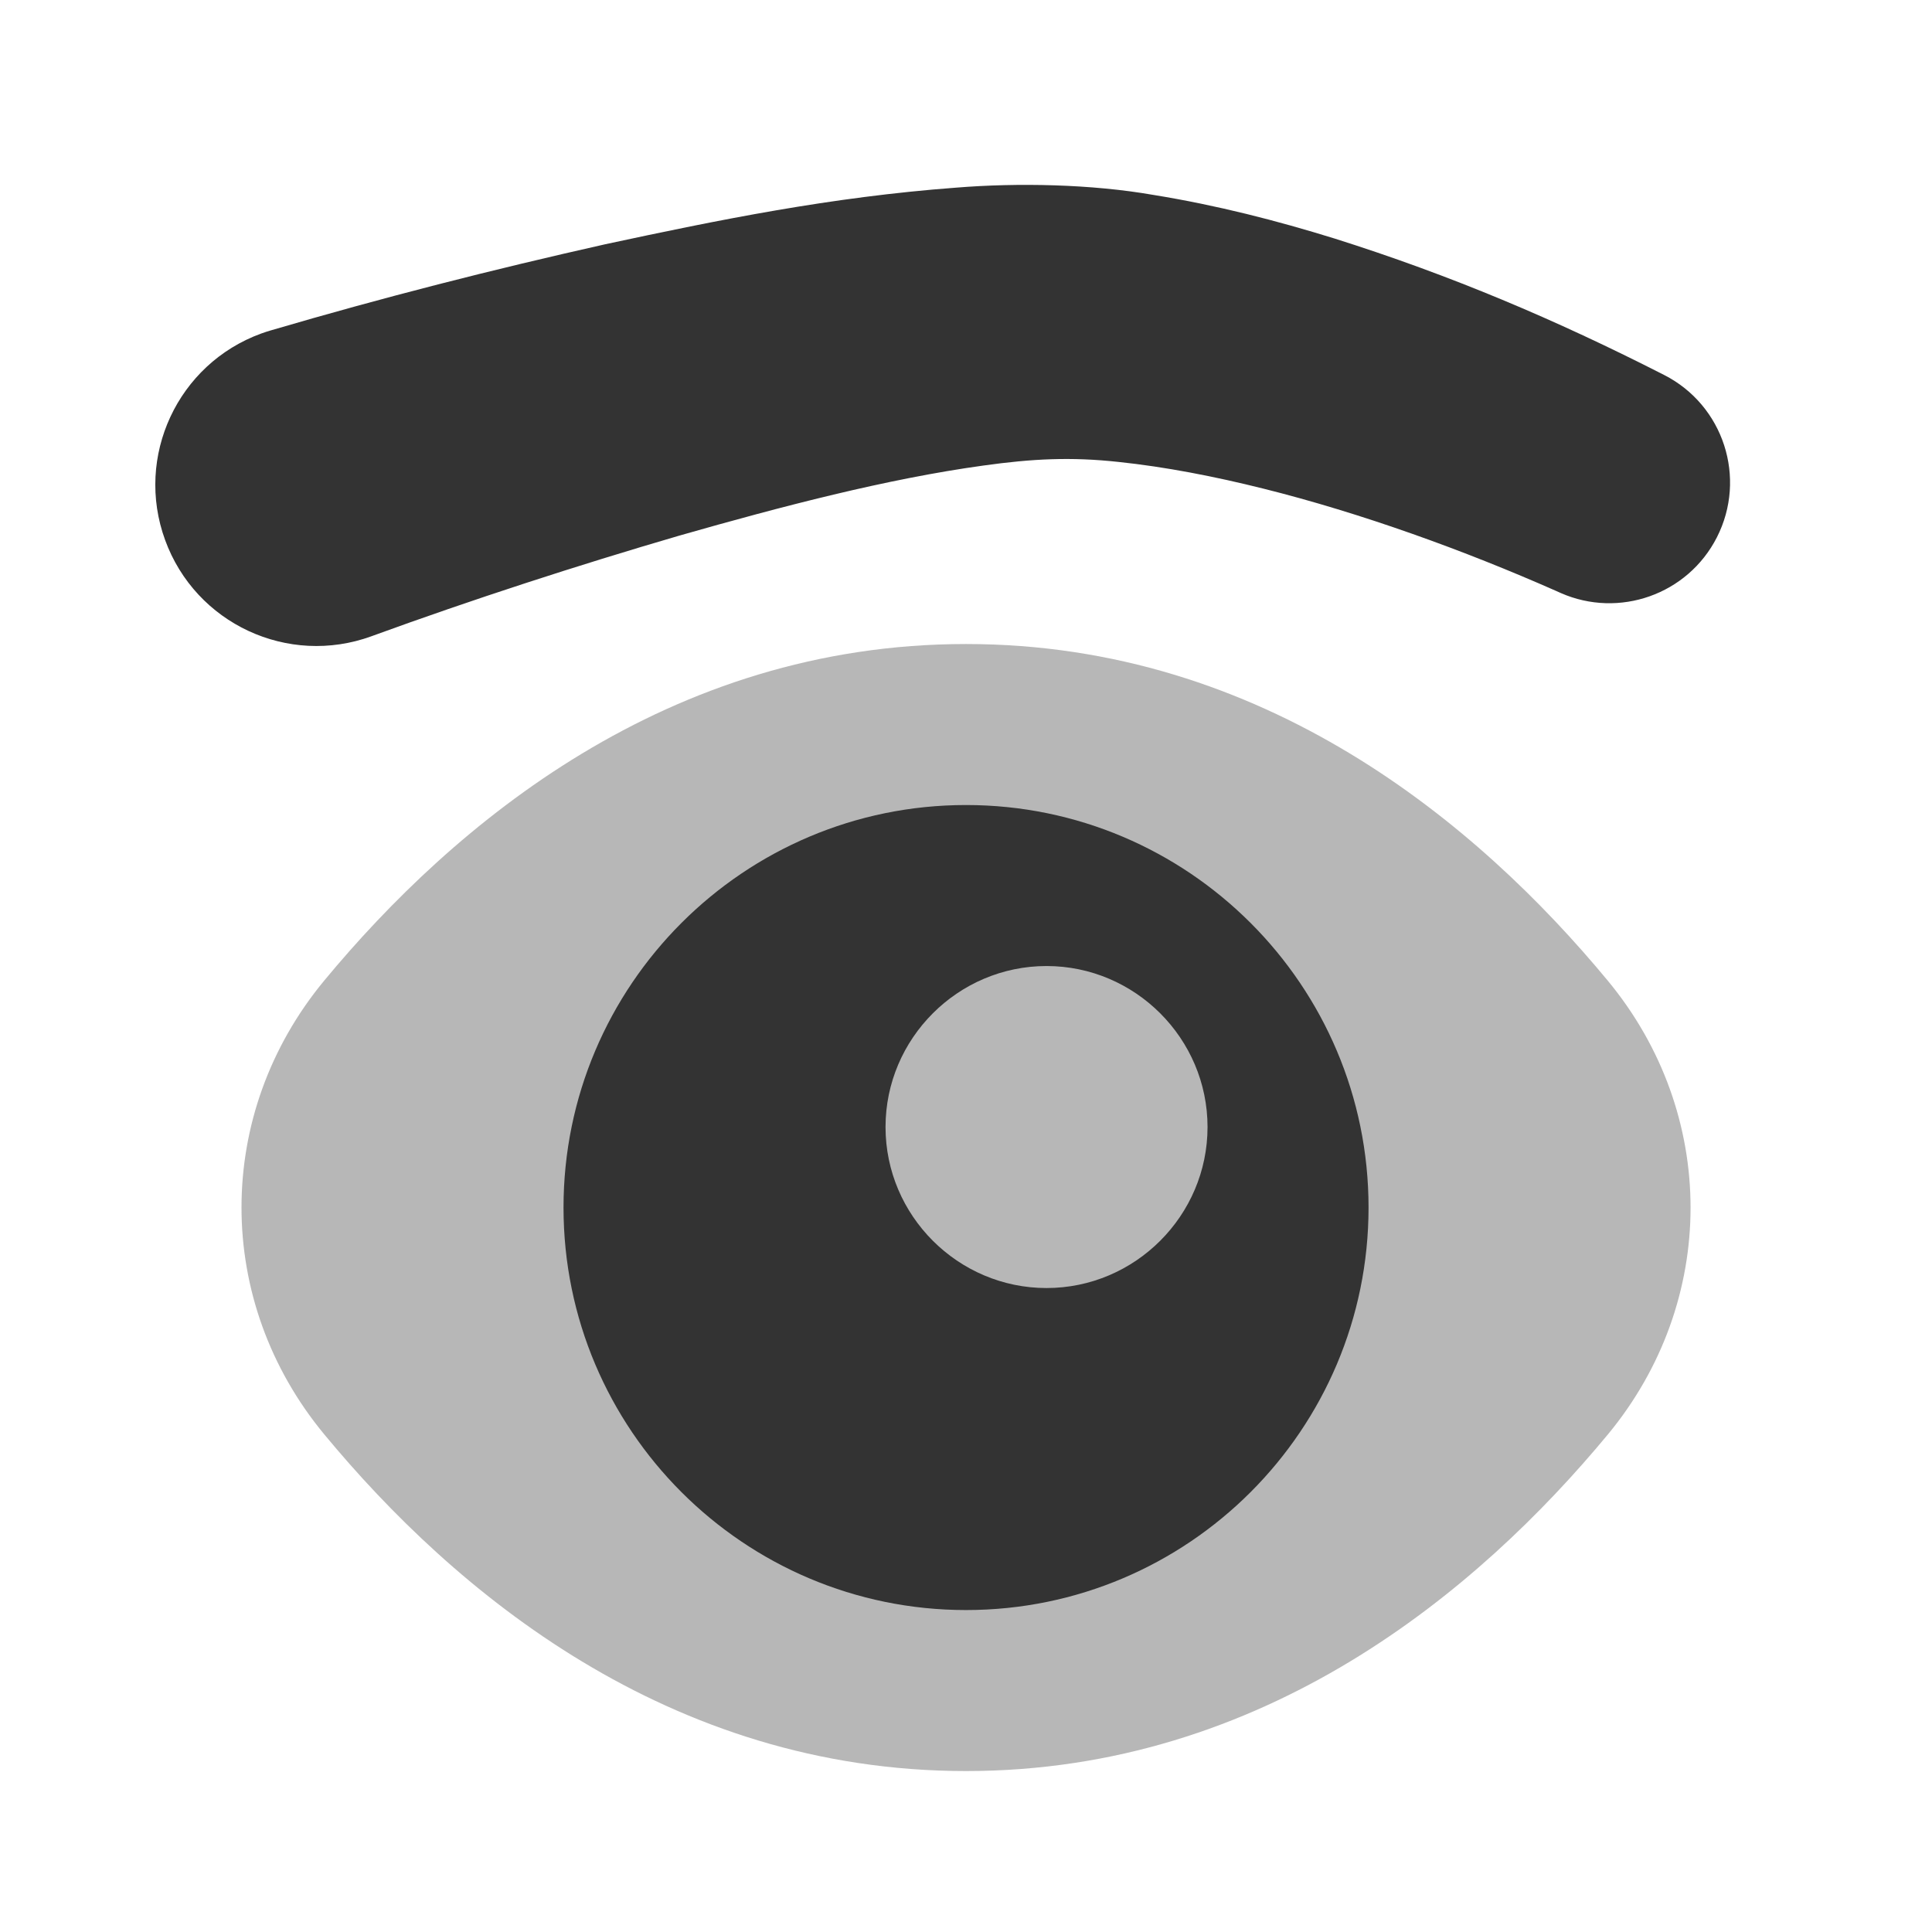 <svg xmlns="http://www.w3.org/2000/svg" xmlns:xlink="http://www.w3.org/1999/xlink" viewBox="0,0,256,256" width="192px" height="192px" fill-rule="nonzero"><g fill="#333333" fill-rule="nonzero" stroke="none" stroke-width="1" stroke-linecap="butt" stroke-linejoin="miter" stroke-miterlimit="10" stroke-dasharray="" stroke-dashoffset="0" font-family="none" font-weight="none" font-size="none" text-anchor="none" style="mix-blend-mode: normal"><g transform="scale(10.667,10.667)"><path d="M4.029,17.819c-1.372,-1.657 -1.372,-3.983 0,-5.64c1.61,-1.943 4.268,-4.179 7.971,-4.179c3.703,0 6.361,2.236 7.971,4.181c1.372,1.657 1.372,3.983 0,5.64c-1.61,1.943 -4.268,4.179 -7.971,4.179c-3.703,0 -6.361,-2.236 -7.971,-4.181z" opacity="0.35"></path><path d="M12,10c-2.76,0 -5,2.24 -5,5c0,2.76 2.24,5 5,5c2.76,0 5,-2.24 5,-5c0,-2.76 -2.24,-5 -5,-5zM13,16c-1.1,0 -2,-0.9 -2,-2c0,-1.1 0.9,-2 2,-2c1.1,0 2,0.9 2,2c0,1.1 -0.9,2 -2,2z"></path><path d="M3.368,4.103c1.397,-0.41 2.748,-0.754 4.151,-1.069c1.406,-0.302 2.803,-0.587 4.357,-0.703c0.763,-0.062 1.678,-0.045 2.456,0.091c0.789,0.128 1.529,0.319 2.246,0.541c1.441,0.455 2.743,1.006 4.094,1.695c0.738,0.376 1.031,1.279 0.655,2.017c-0.363,0.712 -1.216,1.009 -1.938,0.692l-0.058,-0.026c-1.14,-0.504 -2.42,-0.967 -3.636,-1.271c-0.612,-0.153 -1.221,-0.271 -1.802,-0.332c-0.591,-0.064 -1.068,-0.04 -1.677,0.045c-1.199,0.165 -2.504,0.507 -3.776,0.87c-1.274,0.372 -2.578,0.796 -3.808,1.244l-0.016,0.006c-1.038,0.379 -2.187,-0.156 -2.565,-1.195c-0.379,-1.038 0.156,-2.187 1.194,-2.565c0.039,-0.014 0.084,-0.029 0.123,-0.04z"></path></g></g></svg>